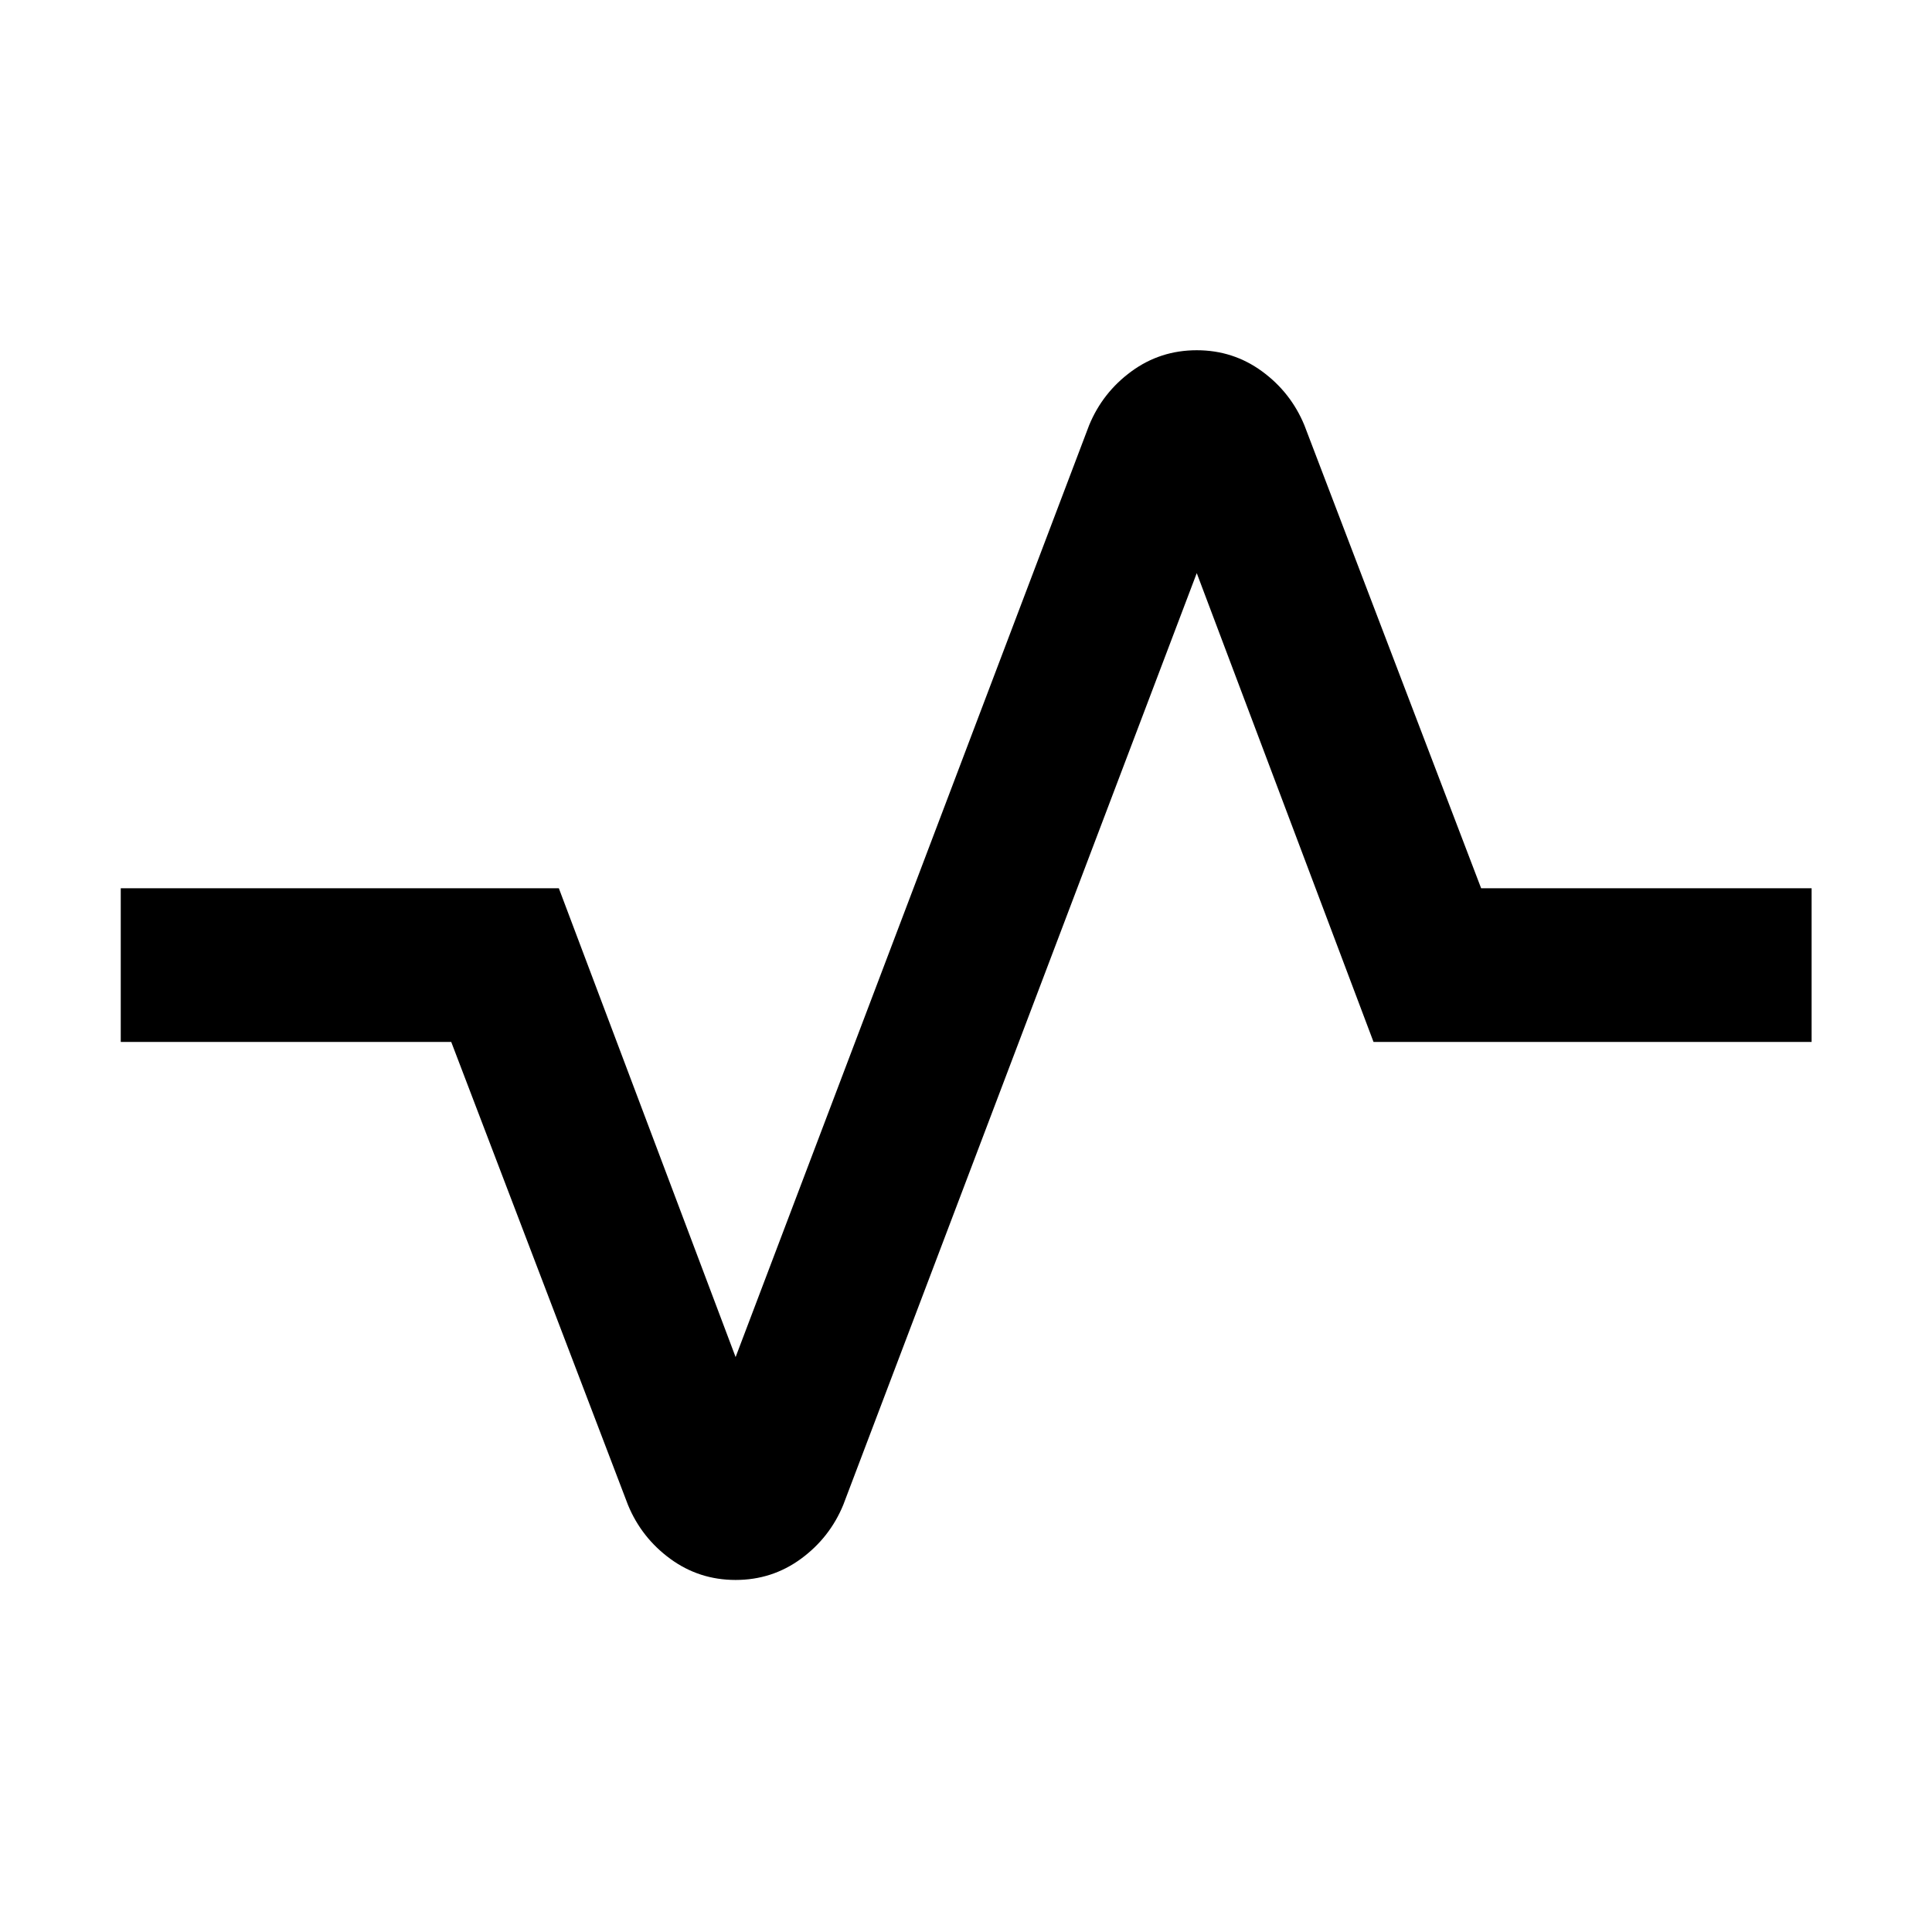 <?xml version="1.0" encoding="UTF-8" standalone="no"?>
<!DOCTYPE svg PUBLIC "-//W3C//DTD SVG 1.1//EN" "http://www.w3.org/Graphics/SVG/1.1/DTD/svg11.dtd">
<svg height="32" width="32" viewBox="0 0 32 32" version="1.1" xmlns="http://www.w3.org/2000/svg" xmlns:xlink="http://www.w3.org/1999/xlink" xml:space="preserve" xmlns:serif="http://www.serif.com/" style="fill-rule:evenodd;clip-rule:evenodd;stroke-linejoin:round;stroke-miterlimit:2;">
    <g transform="matrix(1.273,0,0,1.273,0.727,0.709)">
        <path d="M9,20C8.683,20 8.4,19.908 8.15,19.725C7.9,19.542 7.717,19.308 7.6,19.025L5.3,13L1,13L1,11L6.7,11L9,17.1L13.6,4.975C13.717,4.692 13.9,4.458 14.15,4.275C14.4,4.092 14.683,4 15,4C15.317,4 15.6,4.092 15.85,4.275C16.1,4.458 16.283,4.692 16.4,4.975L18.7,11L23,11L23,13L17.3,13L15,6.9L10.4,19.025C10.283,19.308 10.1,19.542 9.85,19.725C9.6,19.908 9.317,20 9,20Z" style="fill-rule:nonzero;"/>
    </g>
</svg>
